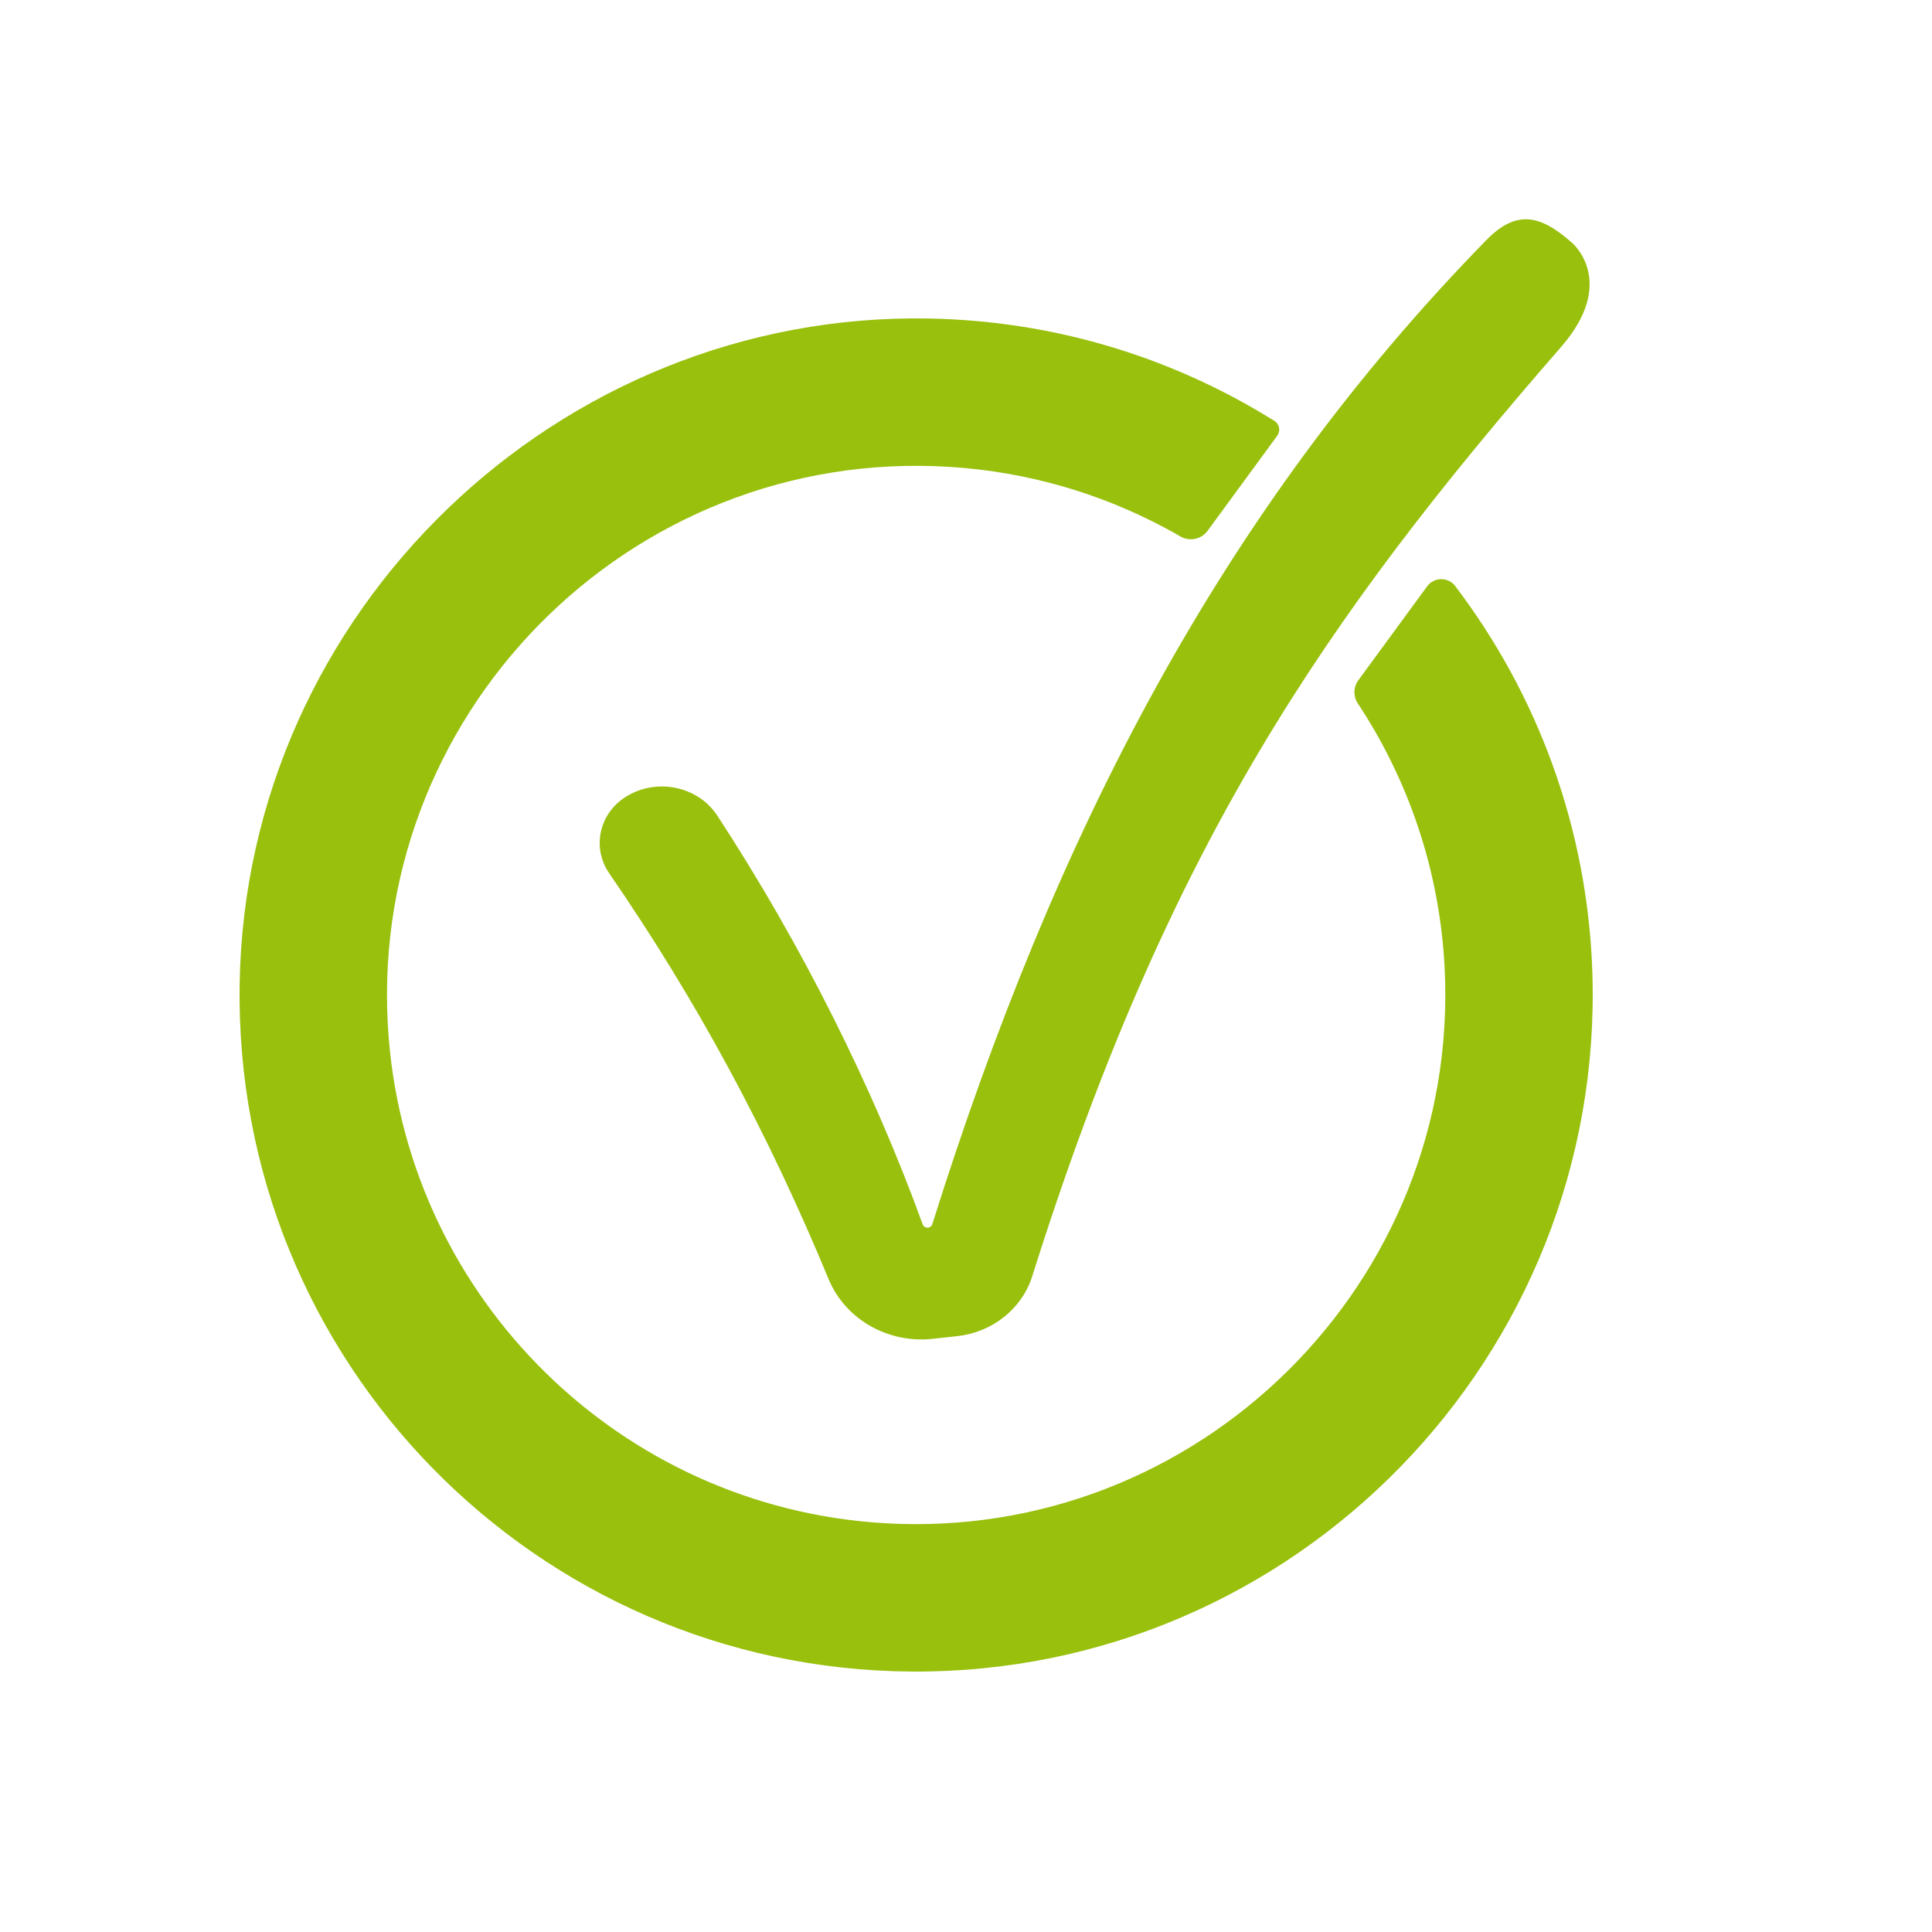 <?xml version="1.0" encoding="iso-8859-1"?>
<!-- Generator: Adobe Illustrator 26.0.2, SVG Export Plug-In . SVG Version: 6.00 Build 0)  -->
<!DOCTYPE svg PUBLIC "-//W3C//DTD SVG 1.1//EN" "http://www.w3.org/Graphics/SVG/1.1/DTD/svg11.dtd">
<svg version="1.1" id="Layer_1" xmlns:x="http://ns.adobe.com/Extensibility/1.0/" xmlns:i="http://ns.adobe.com/AdobeIllustrator/10.0/" xmlns:graph="http://ns.adobe.com/Graphs/1.0/"
	 xmlns="http://www.w3.org/2000/svg" xmlns:xlink="http://www.w3.org/1999/xlink" x="0px" y="0px" viewBox="0 0 2500 2500"
	 enable-background="new 0 0 2500 2500" xml:space="preserve">
<path fill="#99C00D" d="M1846.71,758.73l-89.08,121.58c-6.47,8.83-6.71,20.73-0.68,29.86c65.44,98.89,105.89,215.76,112.35,341.62
	c20.94,407.57-319.19,744.2-726.53,719.12c-339.5-20.9-612.07-289.19-639.69-626.82c-34.01-415.73,310.32-766.41,726.59-739.9
	c99.74,6.35,193.67,34.05,277.27,78.59c6.94,3.7,13.82,7.51,20.61,11.44c11.85,6.85,26.96,3.69,35.05-7.36l90.13-123.01
	c4.66-6.36,2.86-15.34-3.88-19.42l-10.85-6.57c-127.53-77.14-276.32-122.67-435.52-125.7c-481.07-9.16-884.52,379.6-892.38,860.7
	c-7.97,488.11,383.56,886.67,869.02,890.12c496.68,3.53,897.73-408.41,881.37-904.83c-6.18-187.49-71.31-360.07-177.46-499.79
	C1873.9,746.29,1855.67,746.51,1846.71,758.73z"/>
<g>
	<path fill="#99C00D" d="M808.78,1031.72L808.78,1031.72c39.8-25.78,94.18-14.97,119.62,23.99
		c109.21,167.25,200.86,350.44,265.55,528.64c0.91,2.52,3.39,4.2,6.18,4.2l0,0c2.9,0,5.44-1.81,6.27-4.46
		C1365.25,1078.58,1580.21,661.87,1923,311c38.72-39.64,69.34-33.82,111,3c0,0,60,50-14,135
		c-307.36,353.04-509.17,647.03-684.29,1202.42c-13.25,42.02-51.37,72.52-97.04,77.53l-31.62,3.47
		c-58.11,6.38-113.38-25.37-134.87-77.3c-78.85-190.56-170.75-360.76-283.84-525.01C765.87,1097.47,774.91,1053.66,808.78,1031.72z"
		/>
</g>
</svg>
